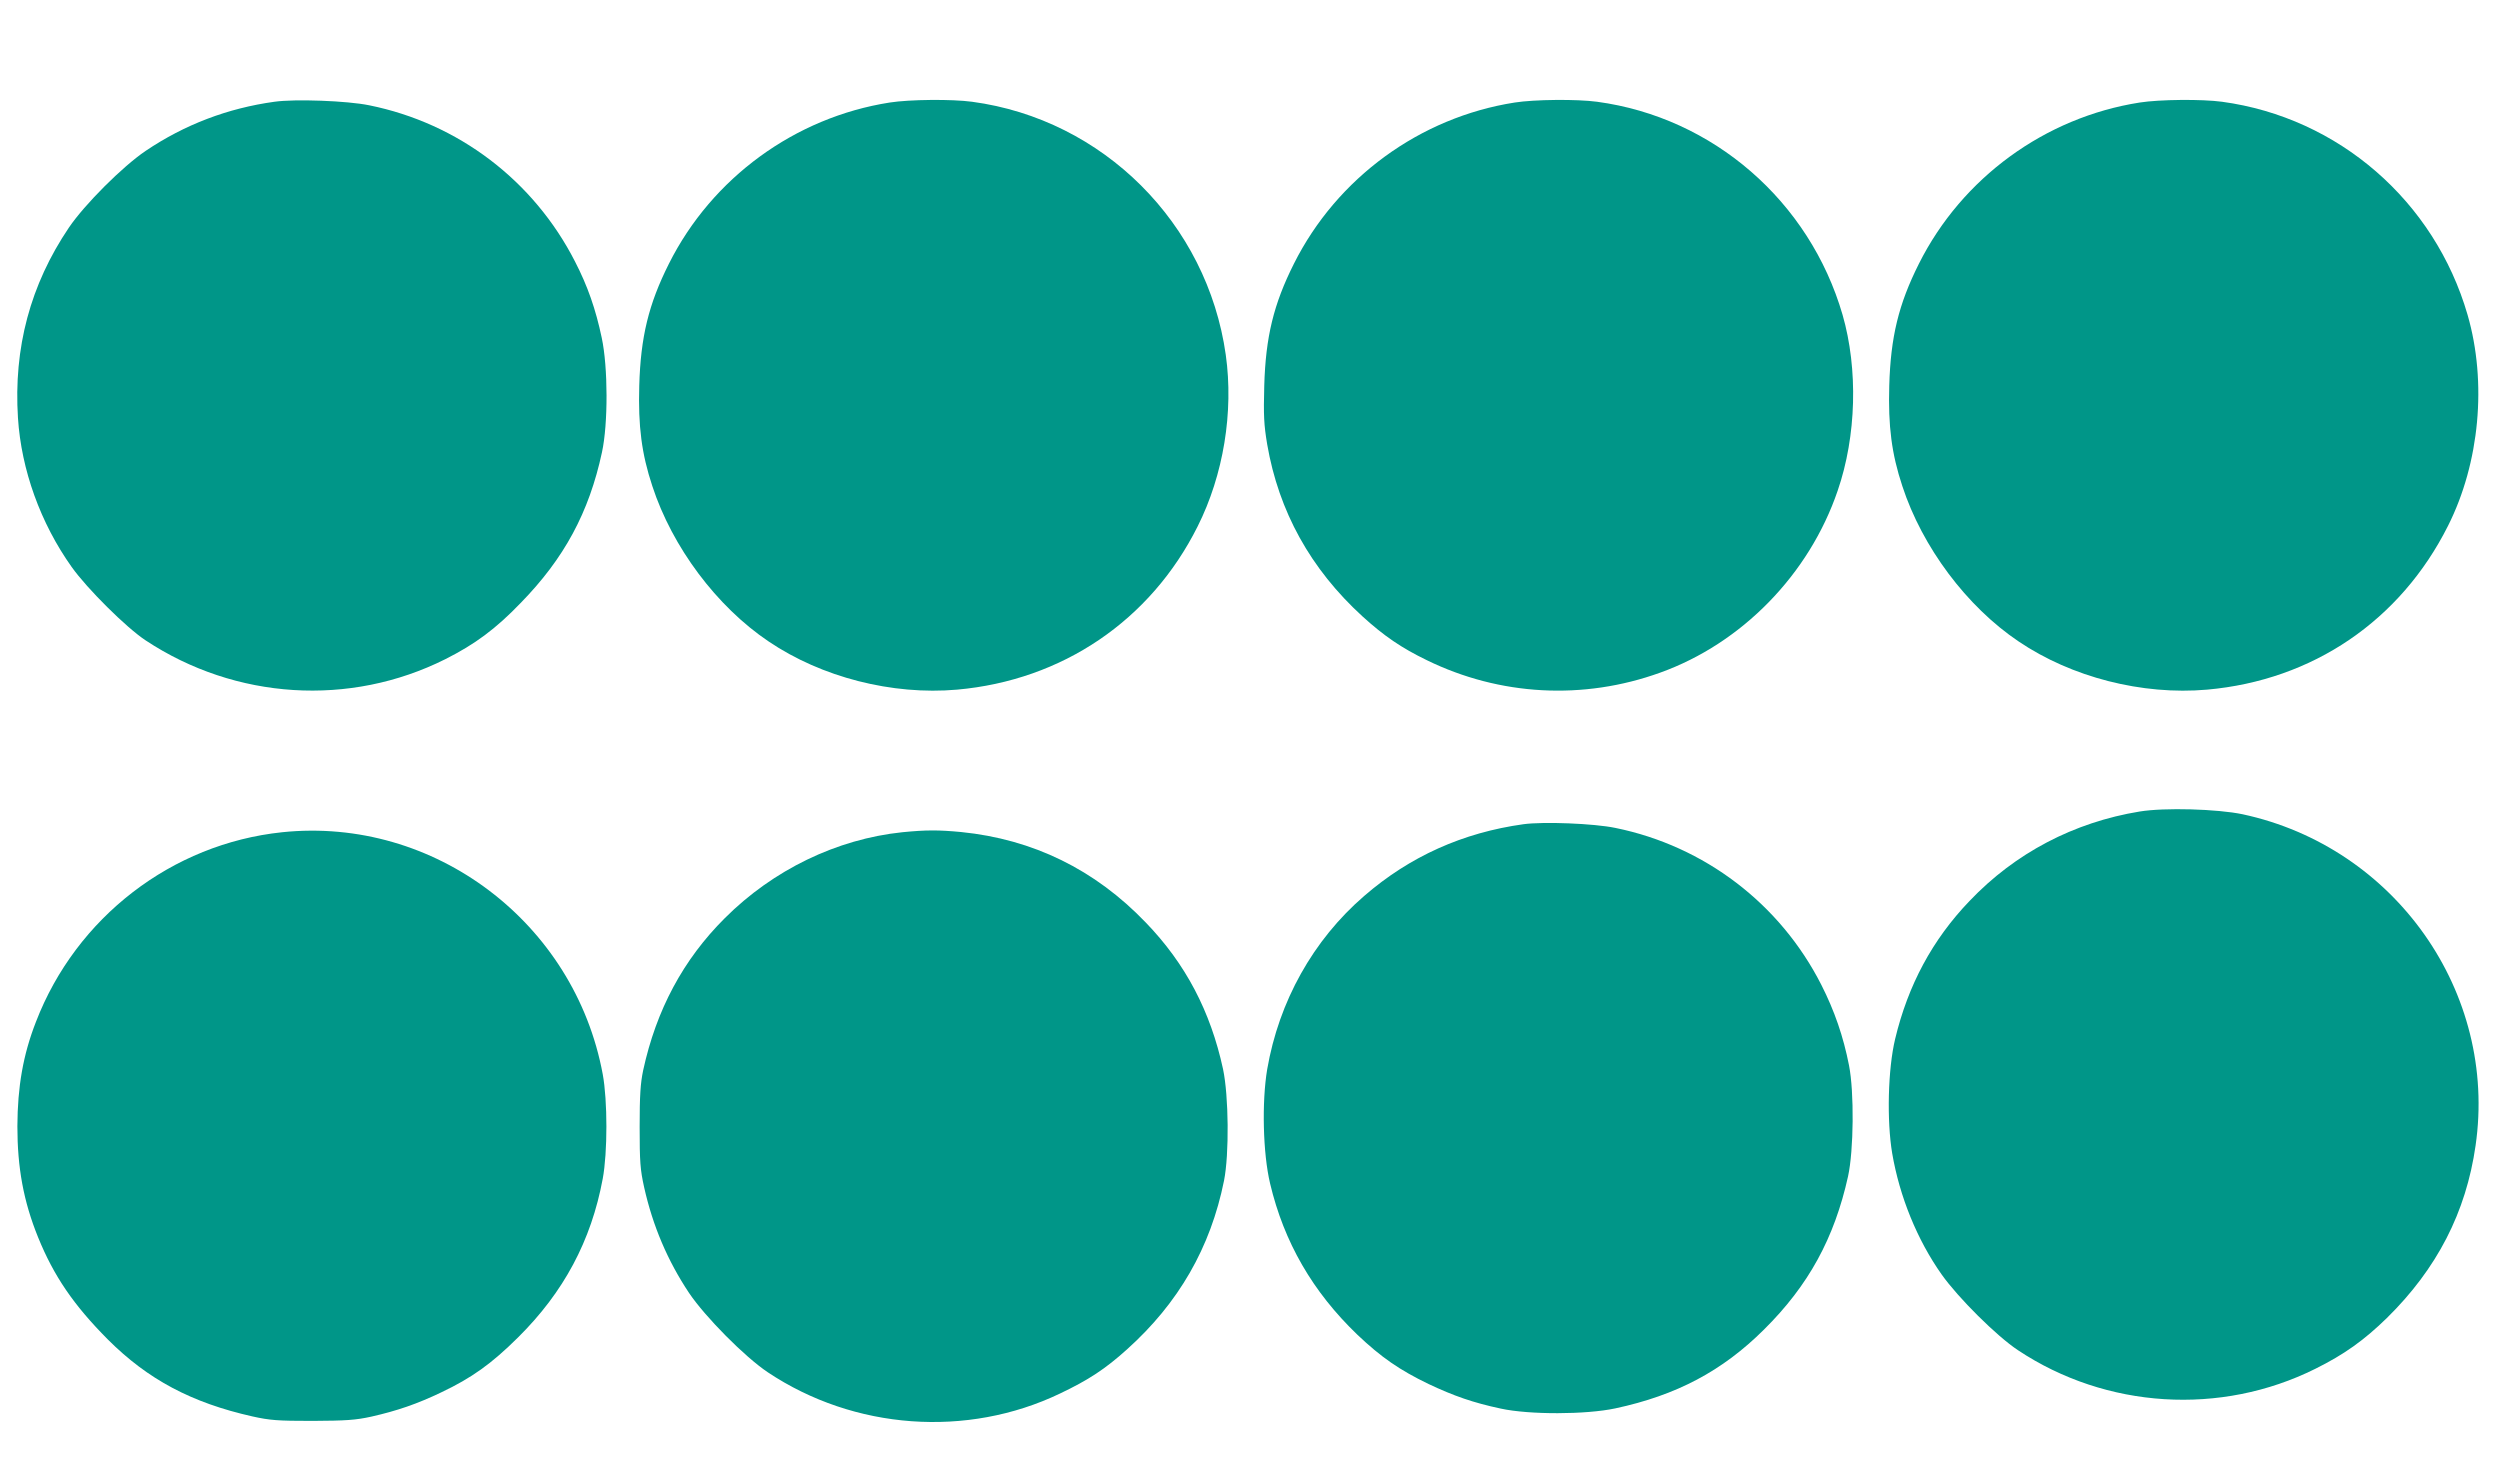 <?xml version="1.0" standalone="no"?>
<!DOCTYPE svg PUBLIC "-//W3C//DTD SVG 20010904//EN"
 "http://www.w3.org/TR/2001/REC-SVG-20010904/DTD/svg10.dtd">
<svg version="1.0" xmlns="http://www.w3.org/2000/svg"
 width="1280pt" height="752pt" viewBox="0 0 1280 752"
 preserveAspectRatio="xMidYMid meet">
<g transform="translate(0,752) scale(0.1,-0.1)"
fill="#009688" stroke="none">
<path d="M1405 6999 c-239 -33 -460 -117 -660 -252 -118 -80 -312 -274 -392
-392 -198 -293 -284 -616 -261 -975 17 -265 115 -538 275 -763 78 -110 280
-311 379 -376 460 -304 1045 -341 1534 -96 151 76 257 154 385 287 224 229
351 465 417 772 32 147 31 436 -1 586 -31 147 -72 265 -137 391 -212 415 -598
708 -1054 800 -112 23 -379 33 -485 18z"/>
<path d="M4555 6995 c-485 -76 -910 -386 -1130 -825 -104 -207 -145 -375 -152
-625 -6 -207 12 -348 67 -514 102 -312 329 -616 595 -795 272 -184 633 -276
965 -247 539 48 991 354 1232 836 132 263 185 585 144 878 -95 674 -628 1206
-1299 1296 -103 14 -321 12 -422 -4z"/>
<path d="M7755 6995 c-485 -76 -910 -386 -1130 -825 -104 -207 -145 -375 -152
-625 -4 -153 -2 -198 15 -300 59 -343 222 -638 488 -881 110 -100 199 -161
329 -224 374 -183 802 -206 1195 -64 418 150 763 503 909 932 96 279 105 622
25 900 -169 582 -663 1011 -1257 1091 -103 14 -321 12 -422 -4z"/>
<path d="M10955 6995 c-485 -76 -910 -386 -1130 -825 -104 -207 -145 -375
-152 -625 -6 -207 12 -348 67 -514 102 -312 329 -616 595 -795 272 -184 633
-276 965 -247 541 48 990 353 1234 839 162 322 200 734 100 1080 -169 583
-661 1010 -1257 1091 -103 14 -321 12 -422 -4z"/>
<path d="M10955 3365 c-336 -55 -637 -212 -871 -458 -190 -198 -315 -431 -381
-707 -37 -155 -43 -418 -15 -585 38 -222 128 -443 253 -620 85 -120 282 -316
391 -388 451 -300 1038 -337 1523 -95 147 73 248 145 366 260 256 252 405 540
454 883 113 783 -411 1528 -1193 1696 -129 27 -399 35 -527 14z"/>
<path d="M7800 3300 c-310 -43 -582 -165 -815 -367 -262 -226 -437 -540 -497
-888 -28 -167 -22 -430 15 -585 71 -300 218 -554 446 -773 122 -116 216 -181
365 -253 129 -61 229 -96 370 -126 147 -32 436 -31 586 1 313 67 548 191 762
404 228 226 360 468 430 784 29 132 32 431 5 568 -29 148 -74 279 -142 413
-211 415 -598 710 -1054 803 -110 23 -369 33 -471 19z"/>
<path d="M1445 3259 c-565 -59 -1055 -436 -1261 -971 -66 -169 -94 -332 -95
-534 0 -212 31 -384 106 -569 80 -197 181 -346 357 -523 205 -205 429 -324
740 -394 90 -20 129 -23 308 -23 172 1 220 4 302 22 132 30 234 65 357 124
156 74 257 146 394 282 233 231 374 494 433 812 25 134 25 400 0 535 -144 777
-863 1320 -1641 1239z"/>
<path d="M4620 3259 c-336 -35 -662 -193 -909 -440 -213 -212 -351 -470 -418
-779 -14 -67 -18 -129 -18 -290 0 -178 3 -219 23 -309 44 -197 120 -376 230
-541 83 -123 285 -327 403 -406 442 -295 1020 -337 1496 -109 147 70 232 126
343 226 264 237 428 521 497 864 27 136 24 434 -5 571 -64 296 -192 540 -396
751 -260 271 -577 426 -945 463 -117 11 -179 11 -301 -1z"/>
</g>
</svg>
